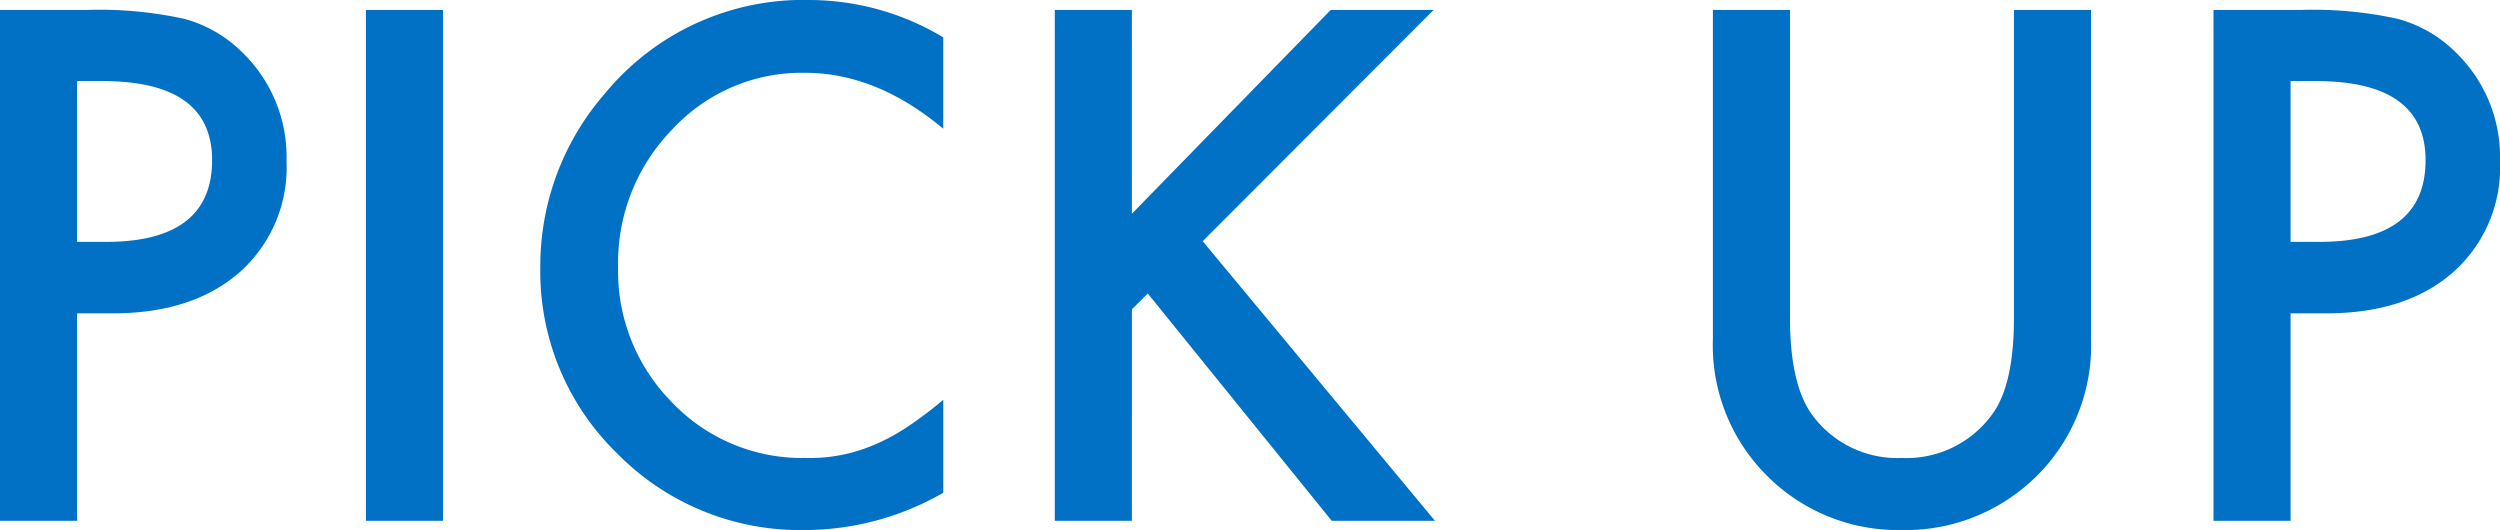 <svg xmlns="http://www.w3.org/2000/svg" width="202.92" height="43.022" viewBox="0 0 202.92 43.022">
  <path id="パス_571" data-name="パス 571" d="M11.226-16.838V0H4.968V-41.465h7.09a31.978,31.978,0,0,1,7.869.725A10.553,10.553,0,0,1,24.653-38a11.8,11.8,0,0,1,3.572,8.809,11.367,11.367,0,0,1-3.813,9.023q-3.813,3.33-10.286,3.33Zm0-5.8h2.336q8.621,0,8.621-6.633,0-6.418-8.889-6.418H11.226Zm29.7-18.826V0H34.67V-41.465Zm40.605,2.229v7.412q-5.425-4.539-11.226-4.539A14.294,14.294,0,0,0,59.539-31.77a15.483,15.483,0,0,0-4.4,11.172,15.111,15.111,0,0,0,4.4,11.011A14.546,14.546,0,0,0,70.334-5.1a13.245,13.245,0,0,0,5.613-1.074,16.187,16.187,0,0,0,2.672-1.45,31.583,31.583,0,0,0,2.914-2.2v7.546A22.6,22.6,0,0,1,70.254.752a20.811,20.811,0,0,1-15.173-6.2,20.568,20.568,0,0,1-6.257-15.093A21.292,21.292,0,0,1,54.06-34.67a20.85,20.85,0,0,1,16.677-7.6A21.169,21.169,0,0,1,81.533-39.236ZM96.841-24.922l16.14-16.543h8.352L102.588-22.693,121.44,0h-8.379L98.13-18.45l-1.289,1.289V0H90.583V-41.465h6.257Zm53.416-16.543v24.976q0,5.344,1.746,7.815A8.547,8.547,0,0,0,159.333-5.1a8.573,8.573,0,0,0,7.358-3.572q1.746-2.39,1.746-7.815V-41.465h6.257v26.694a14.937,14.937,0,0,1-4.082,10.8A15.114,15.114,0,0,1,159.333.752a15.027,15.027,0,0,1-11.252-4.727A14.937,14.937,0,0,1,144-14.771V-41.465Zm40.632,24.626V0h-6.257V-41.465h7.09a31.978,31.978,0,0,1,7.869.725A10.553,10.553,0,0,1,204.316-38a11.8,11.8,0,0,1,3.572,8.809,11.367,11.367,0,0,1-3.813,9.023q-3.813,3.33-10.286,3.33Zm0-5.8h2.336q8.621,0,8.621-6.633,0-6.418-8.889-6.418h-2.068Z" transform="translate(-4.968 42.271)" fill="#0071c5"/>
</svg>
